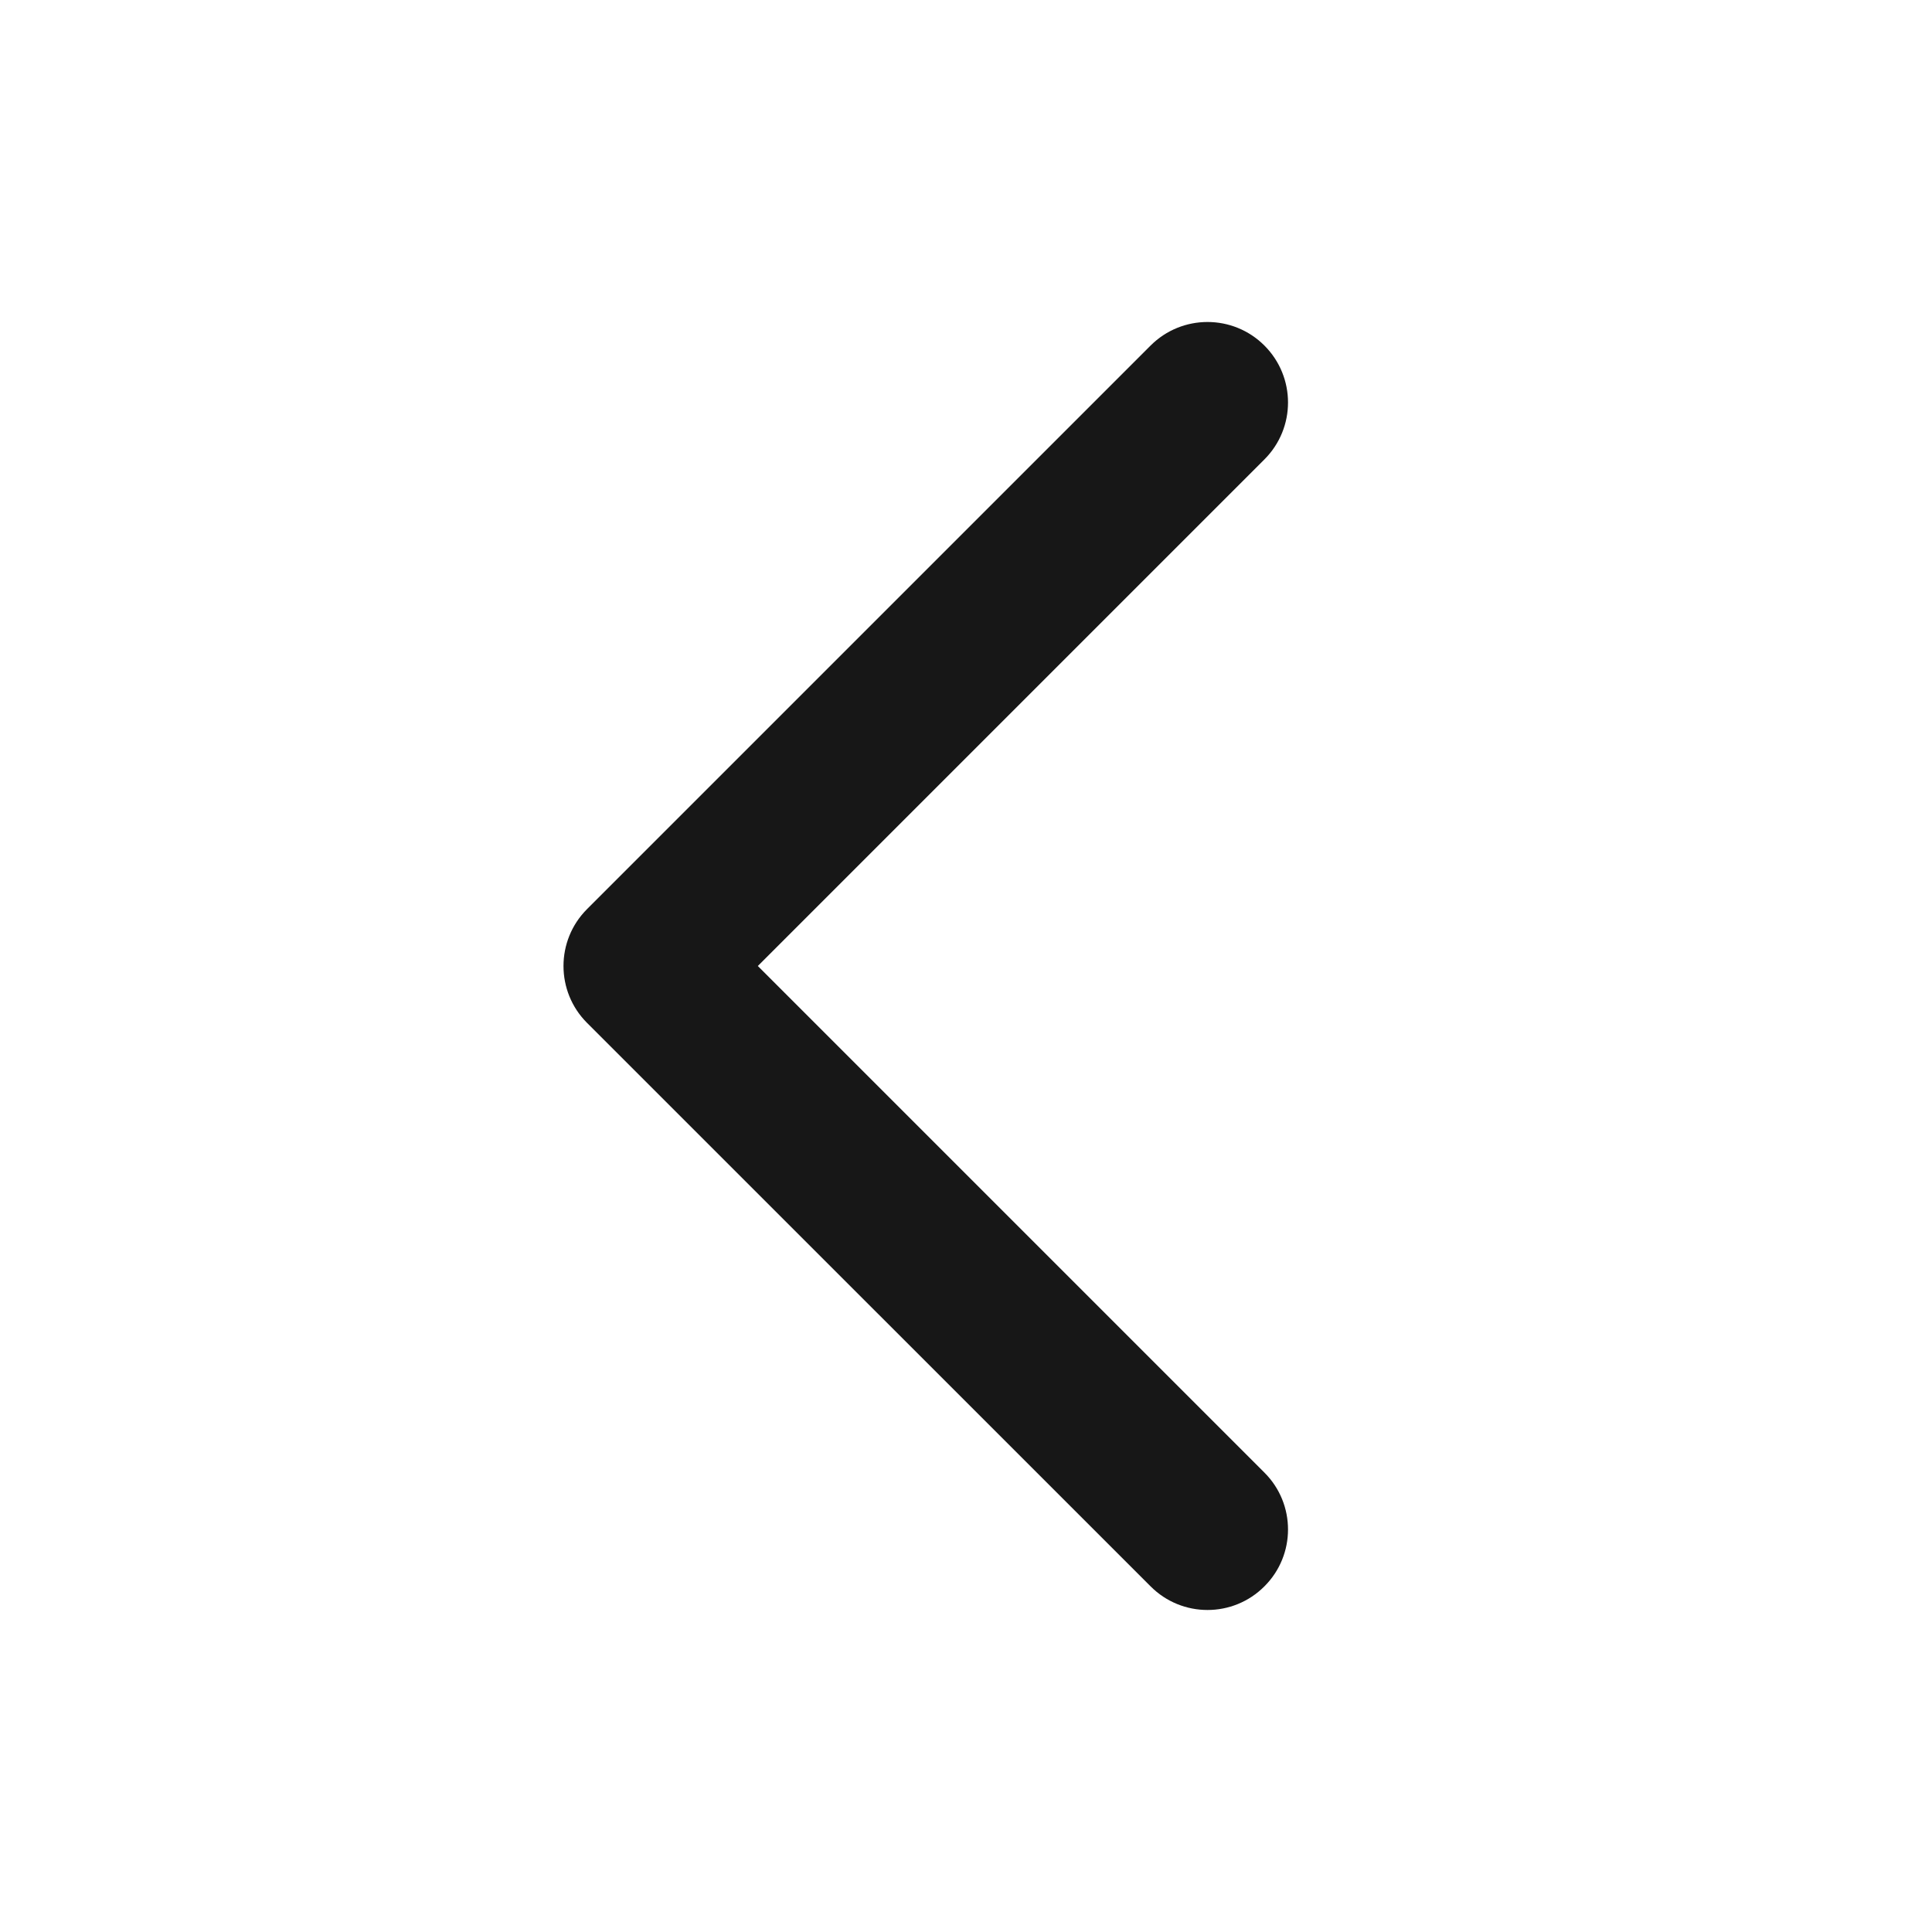 <svg width="20" height="20" viewBox="0 0 20 20" fill="none" xmlns="http://www.w3.org/2000/svg">
<path d="M13.089 3.577C13.415 3.903 13.415 4.43 13.089 4.756L7.845 10L13.089 15.244C13.415 15.569 13.415 16.097 13.089 16.422C12.764 16.748 12.236 16.748 11.911 16.422L6.077 10.589C5.752 10.264 5.752 9.736 6.077 9.411L11.911 3.577C12.236 3.252 12.764 3.252 13.089 3.577Z" fill="#171717"/>
</svg>
